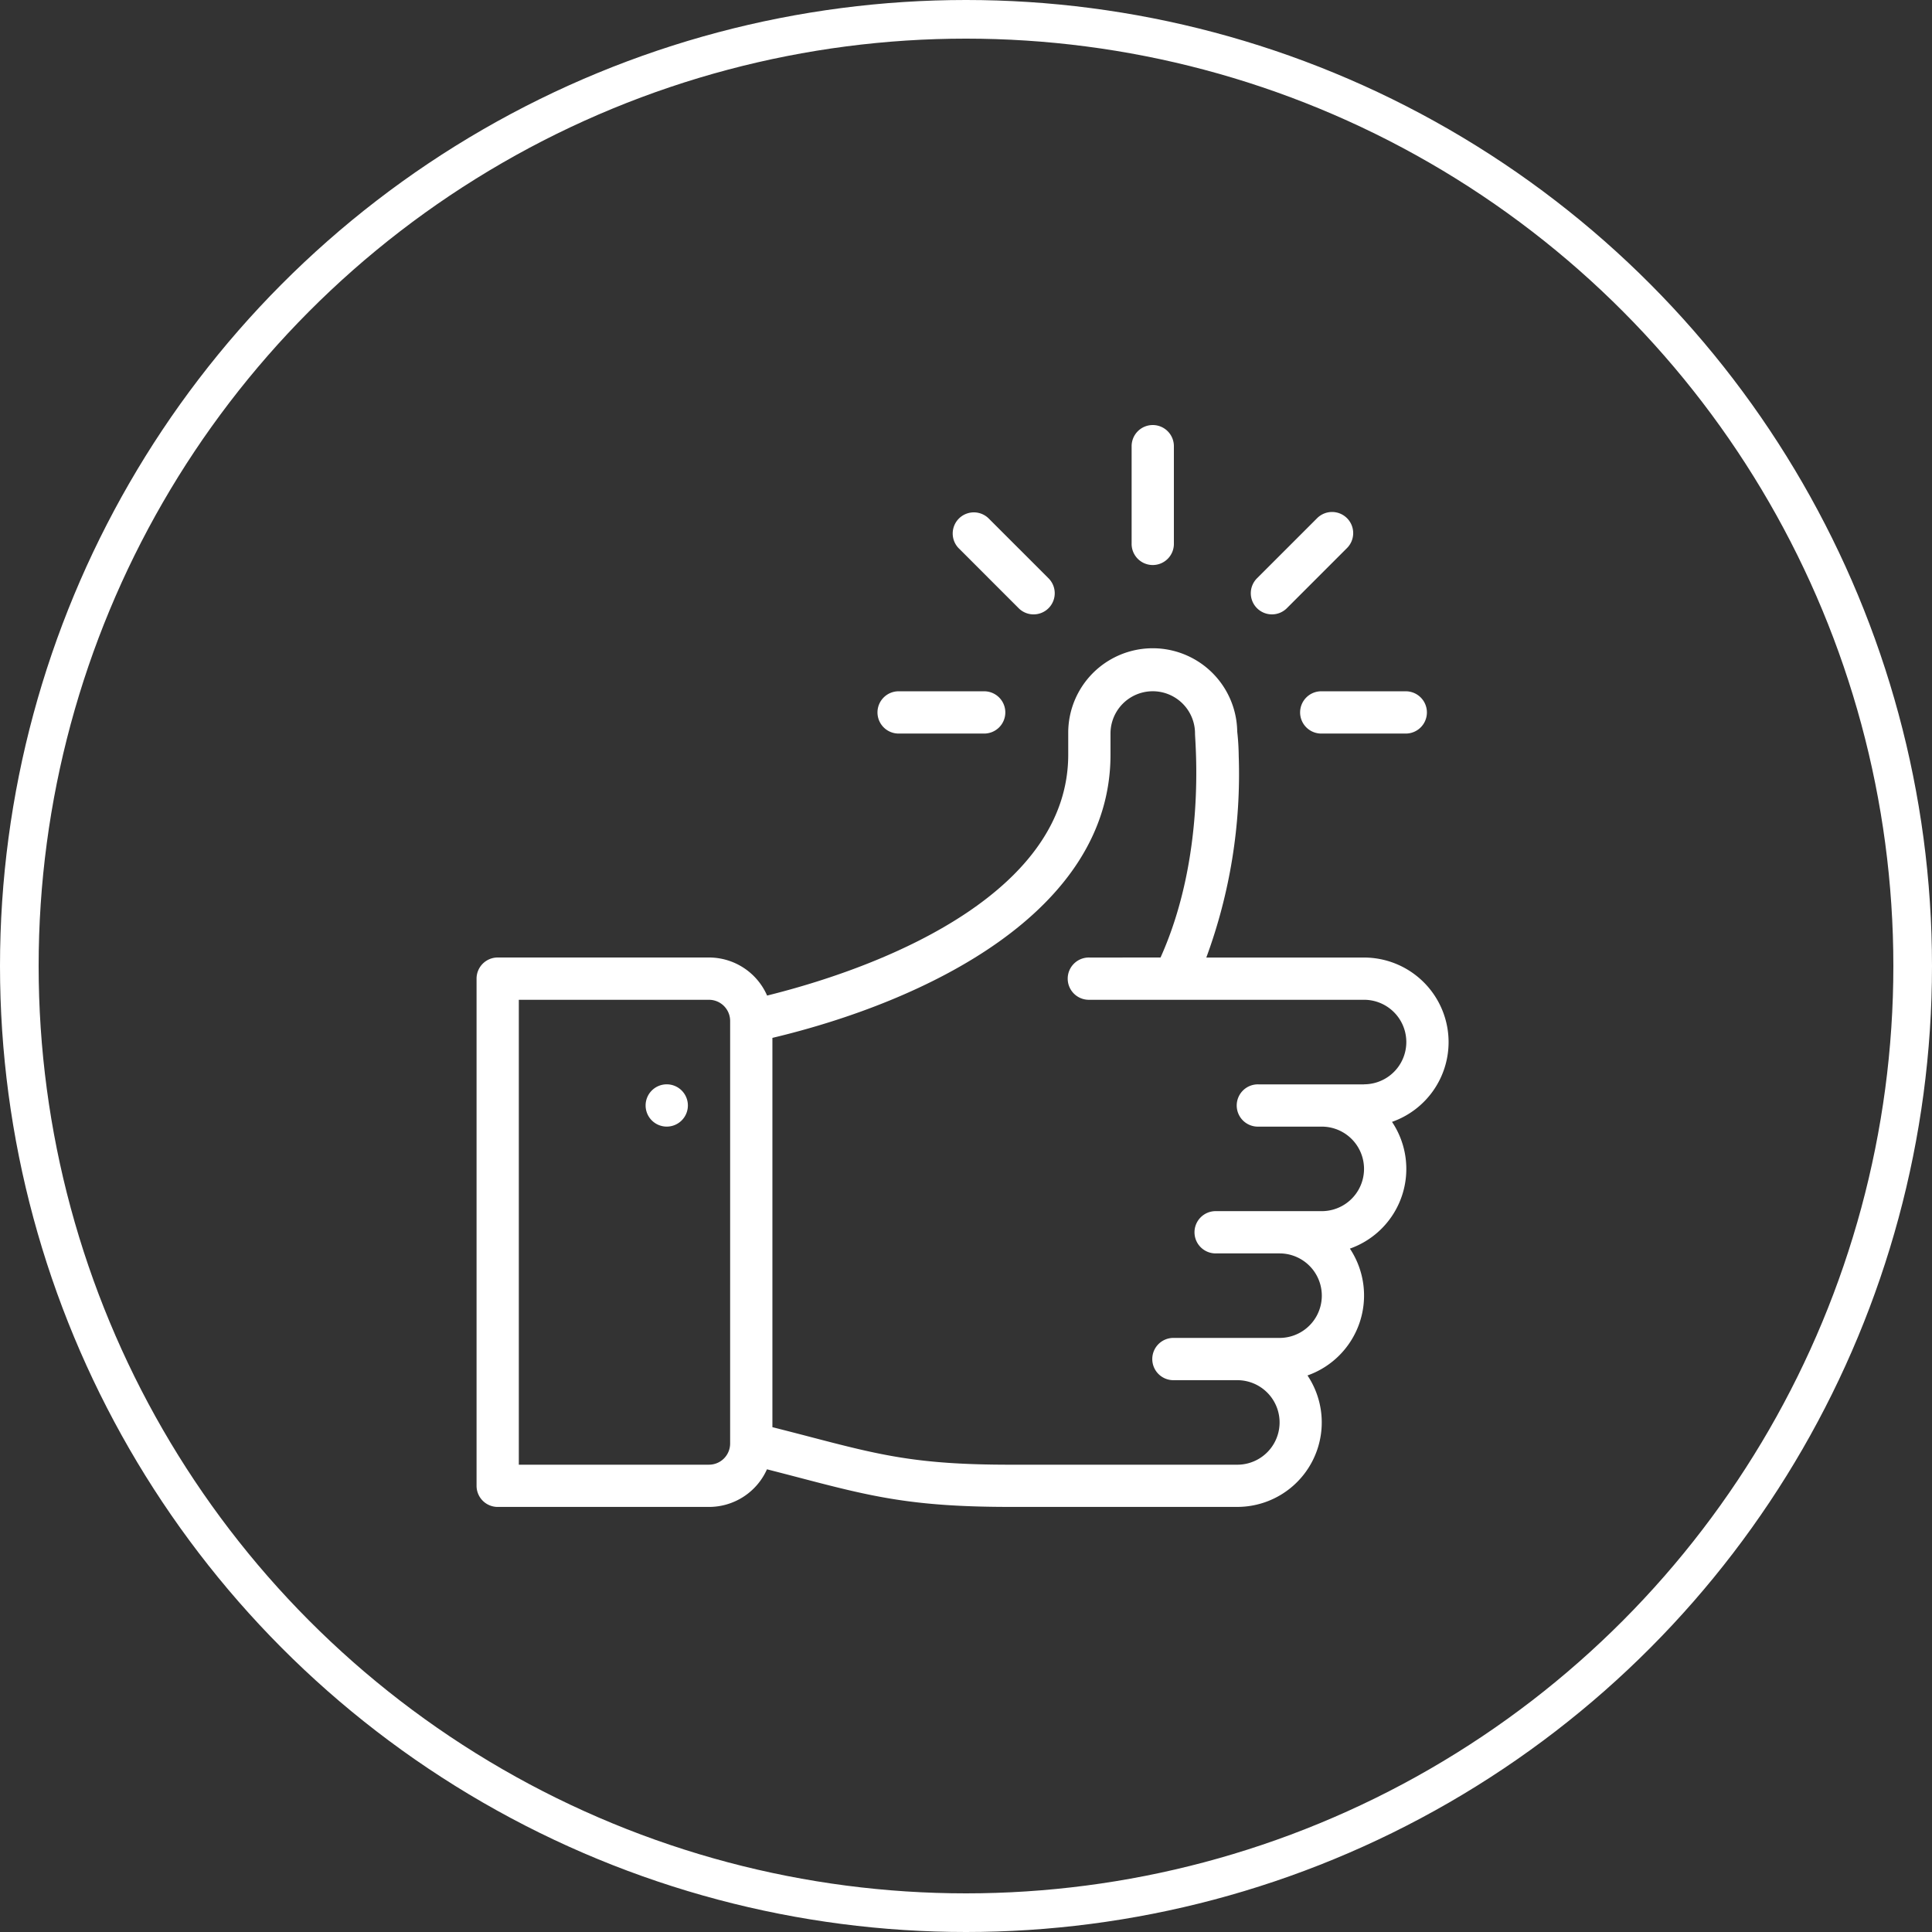 <svg xmlns="http://www.w3.org/2000/svg" width="150" height="150" viewBox="0 0 150 150">
  <rect x="0" y="0" width="150" height="150" fill="#333333" stroke="none"/>
  <g id="icon-ready" transform="translate(1356 1272)">
    <g id="Ellipse_42" data-name="Ellipse 42" transform="translate(-1356 -1272)" fill="none" stroke="#fff" stroke-width="3">
      <circle cx="75" cy="75" r="75" stroke="none"/>
      <circle cx="75" cy="75" r="73.5" fill="none"/>
    </g>
    <g id="like" transform="translate(-1345 -1239)">
      <g id="Group_643" data-name="Group 643" transform="translate(76.859)">
        <g id="Group_642" data-name="Group 642">
          <path id="Path_917" data-name="Path 917" d="M337.641,0A1.641,1.641,0,0,0,336,1.641V9.187a1.641,1.641,0,1,0,3.281,0V1.641A1.641,1.641,0,0,0,337.641,0Z" transform="translate(-336)" fill="#fff"/>
        </g>
      </g>
      <g id="Group_645" data-name="Group 645" transform="translate(39.125 51.187)">
        <g id="Group_644" data-name="Group 644">
          <path id="Path_918" data-name="Path 918" d="M107.641,312a1.641,1.641,0,1,0,1.641,1.641A1.641,1.641,0,0,0,107.641,312Z" transform="translate(-106 -312)" fill="#fff"/>
        </g>
      </g>
      <g id="Group_647" data-name="Group 647" transform="translate(26 17.39)">
        <g id="Group_646" data-name="Group 646">
          <path id="Path_919" data-name="Path 919" d="M101.468,136.515a6.57,6.57,0,0,0-6.562-6.562H82.658a41.2,41.2,0,0,0,2.516-15.662,18.682,18.682,0,0,0-.116-1.886,6.561,6.561,0,0,0-13.121.158V114.2c0,10.376-13.324,16.206-23.379,18.706a4.928,4.928,0,0,0-4.511-2.956H27.641A1.641,1.641,0,0,0,26,131.593v39.374a1.641,1.641,0,0,0,1.641,1.641H44.047a4.928,4.928,0,0,0,4.5-2.922q1.249.32,2.319.6c5.728,1.5,8.884,2.32,16.558,2.32H85.062A6.559,6.559,0,0,0,90.513,162.4a6.582,6.582,0,0,0,3.293-9.848,6.56,6.56,0,0,0,3.269-9.84A6.565,6.565,0,0,0,101.468,136.515ZM45.687,167.687a1.642,1.642,0,0,1-1.641,1.641H29.281V133.234H44.047a1.642,1.642,0,0,1,1.641,1.641ZM94.905,139.8H86.7a1.641,1.641,0,1,0,0,3.281h4.922a3.281,3.281,0,0,1,0,6.562h-8.2a1.641,1.641,0,1,0,0,3.281h4.922a3.281,3.281,0,1,1,0,6.562h-8.2a1.641,1.641,0,1,0,0,3.281h4.922a3.281,3.281,0,0,1,0,6.562H67.419c-7.253,0-10.085-.74-15.728-2.214q-1.24-.324-2.722-.7V136.191c11.873-2.828,26.25-9.731,26.25-21.988v-1.641a3.281,3.281,0,0,1,6.562-.005v.005c0,.713.89,9.464-2.678,17.39H73.578a1.641,1.641,0,1,0,0,3.281H94.905a3.281,3.281,0,1,1,0,6.562Z" transform="translate(-26 -106)" fill="#fff"/>
        </g>
      </g>
      <g id="Group_651" data-name="Group 651" transform="translate(57.171 20.672)">
        <g id="Group_650" data-name="Group 650">
          <path id="Path_921" data-name="Path 921" d="M224.2,126h-6.562a1.641,1.641,0,1,0,0,3.281H224.2a1.641,1.641,0,1,0,0-3.281Z" transform="translate(-216 -126)" fill="#fff"/>
        </g>
      </g>
      <g id="Group_653" data-name="Group 653" transform="translate(89.984 20.672)">
        <g id="Group_652" data-name="Group 652">
          <path id="Path_922" data-name="Path 922" d="M424.2,126h-6.562a1.641,1.641,0,1,0,0,3.281H424.2a1.641,1.641,0,0,0,0-3.281Z" transform="translate(-416 -126)" fill="#fff"/>
        </g>
      </g>
      <g id="Group_655" data-name="Group 655" transform="translate(86.14 6.751)">
        <g id="Group_654" data-name="Group 654">
          <path id="Path_923" data-name="Path 923" d="M400.011,41.631a1.641,1.641,0,0,0-2.32,0l-4.639,4.639a1.641,1.641,0,1,0,2.32,2.32l4.639-4.639A1.641,1.641,0,0,0,400.011,41.631Z" transform="translate(-392.57 -41.151)" fill="#fff"/>
        </g>
      </g>
      <g id="Group_657" data-name="Group 657" transform="translate(62.938 6.751)">
        <g id="Group_656" data-name="Group 656">
          <path id="Path_924" data-name="Path 924" d="M258.591,46.271l-4.639-4.639a1.641,1.641,0,0,0-2.32,2.32l4.639,4.639a1.641,1.641,0,1,0,2.32-2.32Z" transform="translate(-251.15 -41.151)" fill="#fff"/>
        </g>
      </g>
    </g>
  </g>
</svg>
